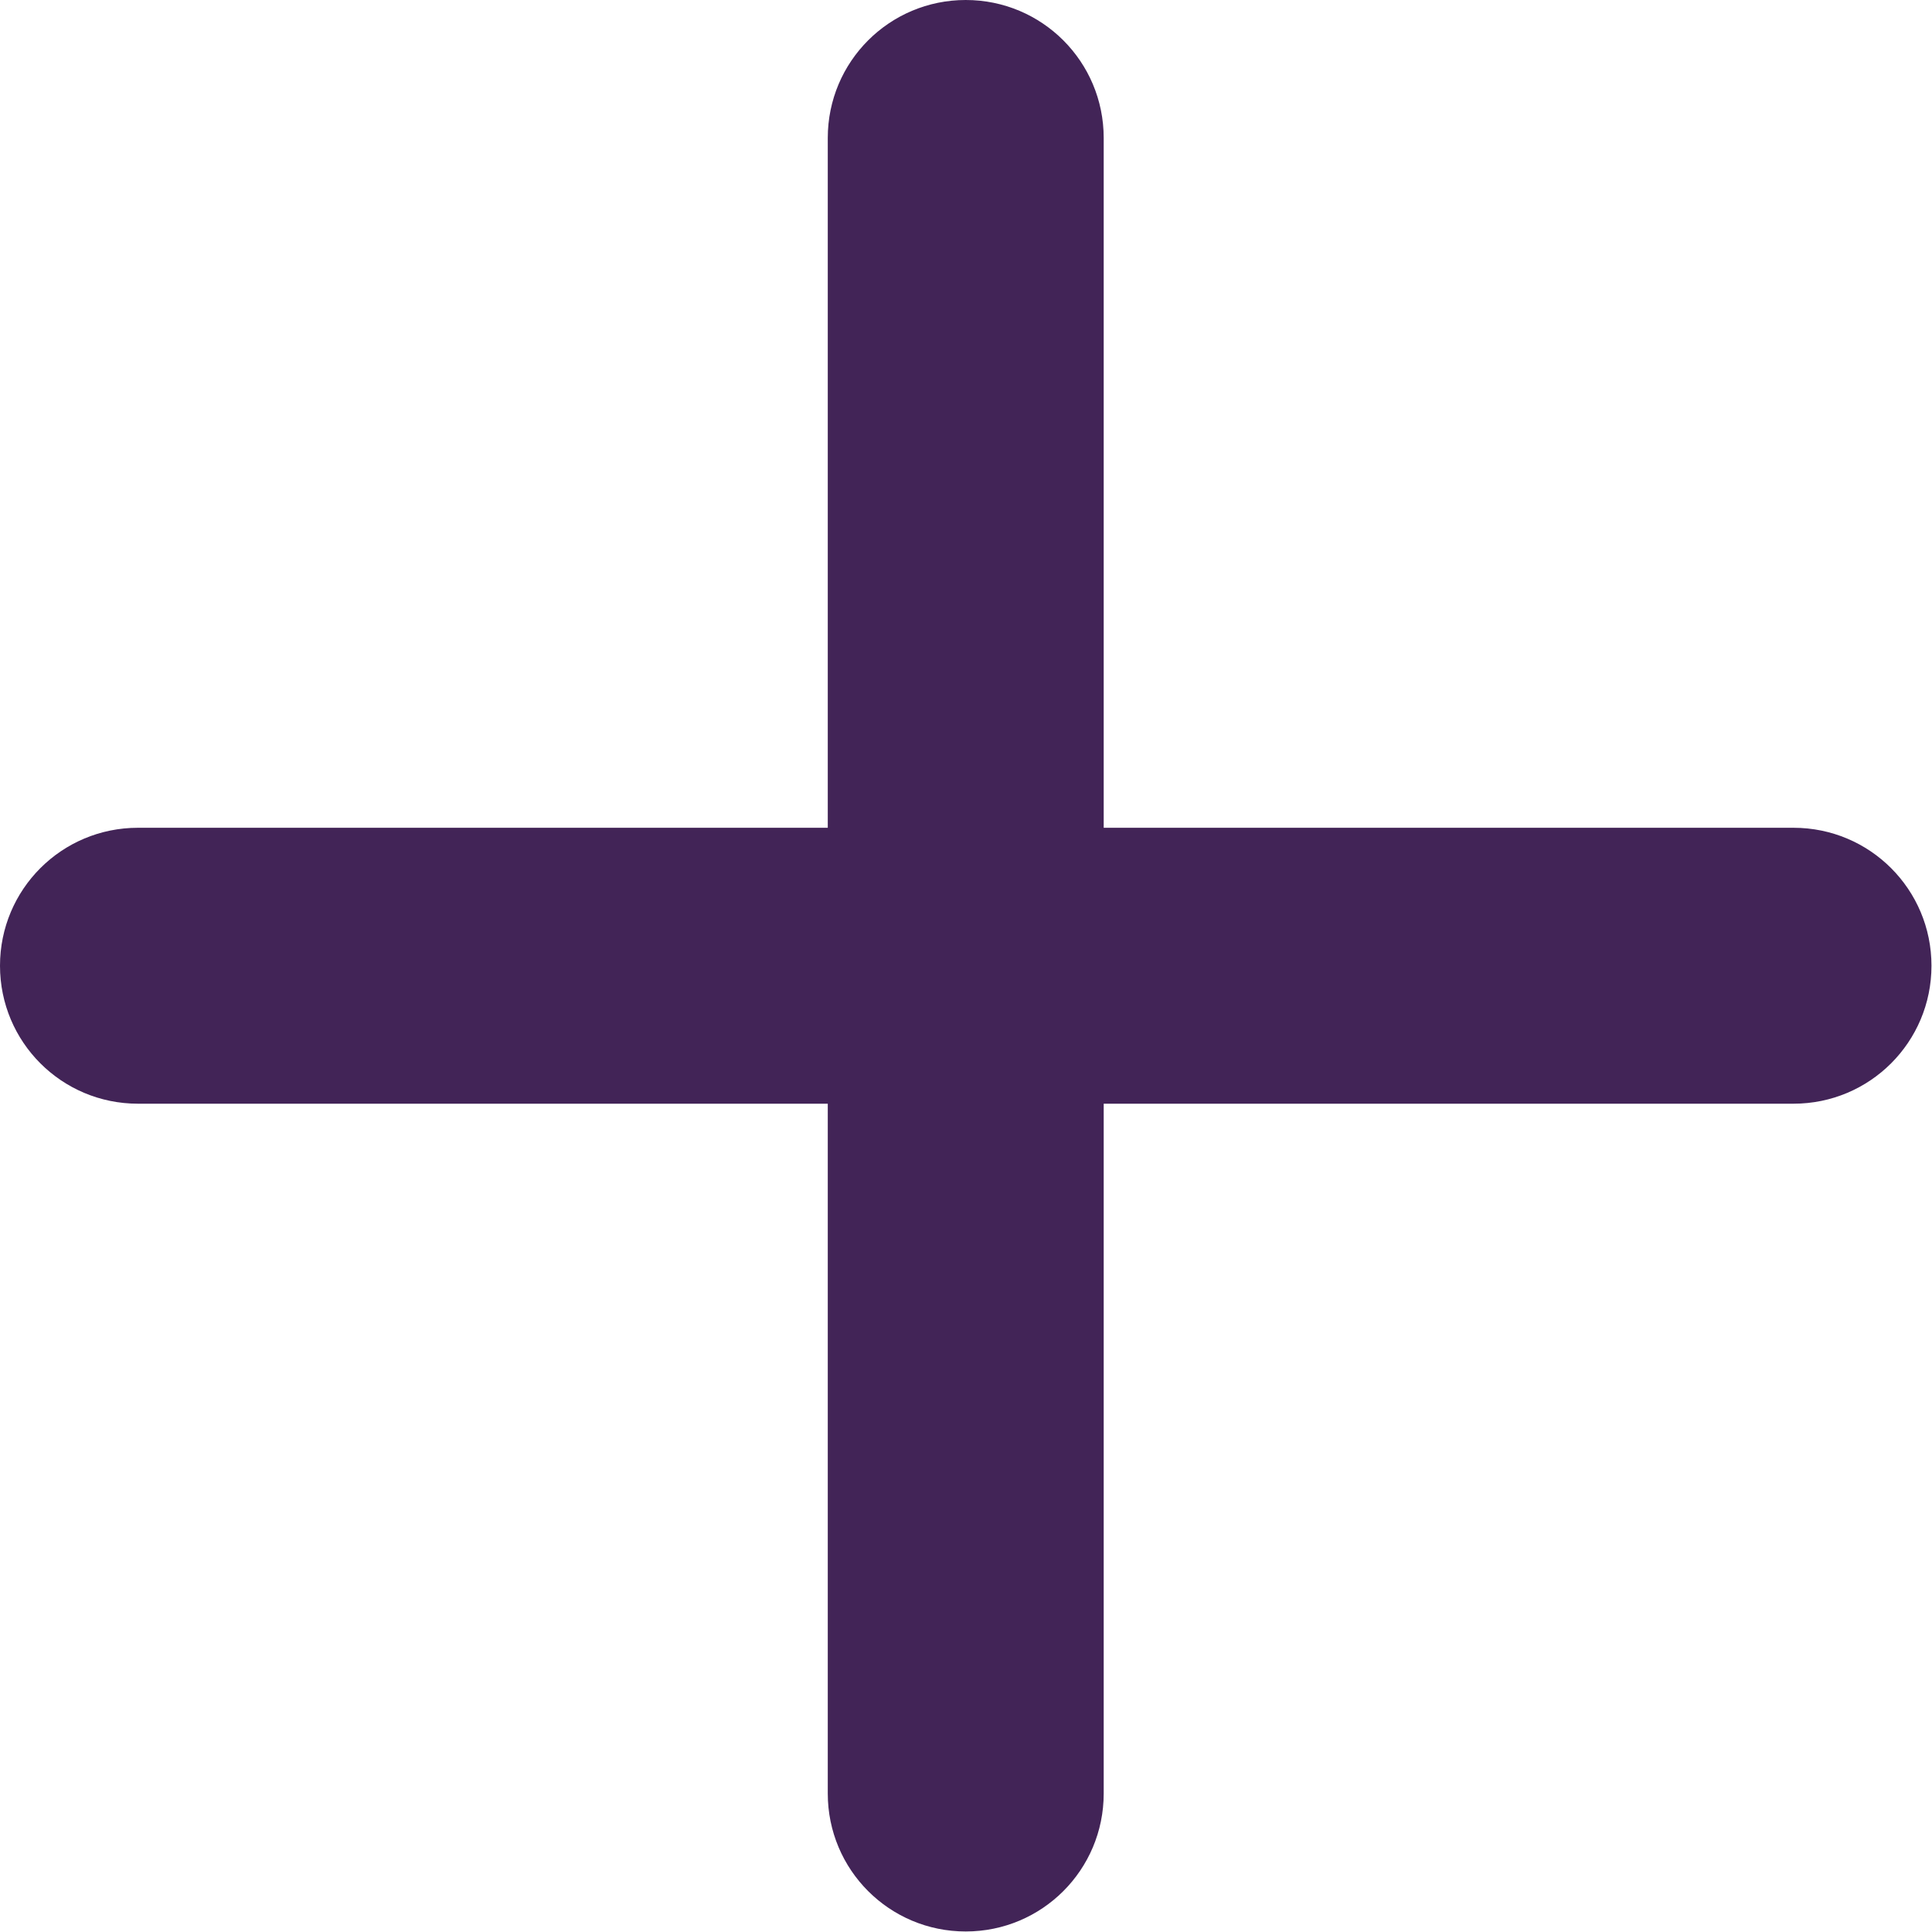 <svg width="22" height="22" viewBox="0 0 22 22" fill="none" xmlns="http://www.w3.org/2000/svg">
<path d="M12.568 1.571C12.568 0.702 11.866 0 10.997 0C10.128 0 9.426 0.702 9.426 1.571V9.426H1.571C0.702 9.426 0 10.128 0 10.997C0 11.866 0.702 12.568 1.571 12.568H9.426V20.423C9.426 21.292 10.128 21.994 10.997 21.994C11.866 21.994 12.568 21.292 12.568 20.423V12.568H20.423C21.292 12.568 21.994 11.866 21.994 10.997C21.994 10.128 21.292 9.426 20.423 9.426H12.568V1.571Z" fill="#422457"/>
</svg>
